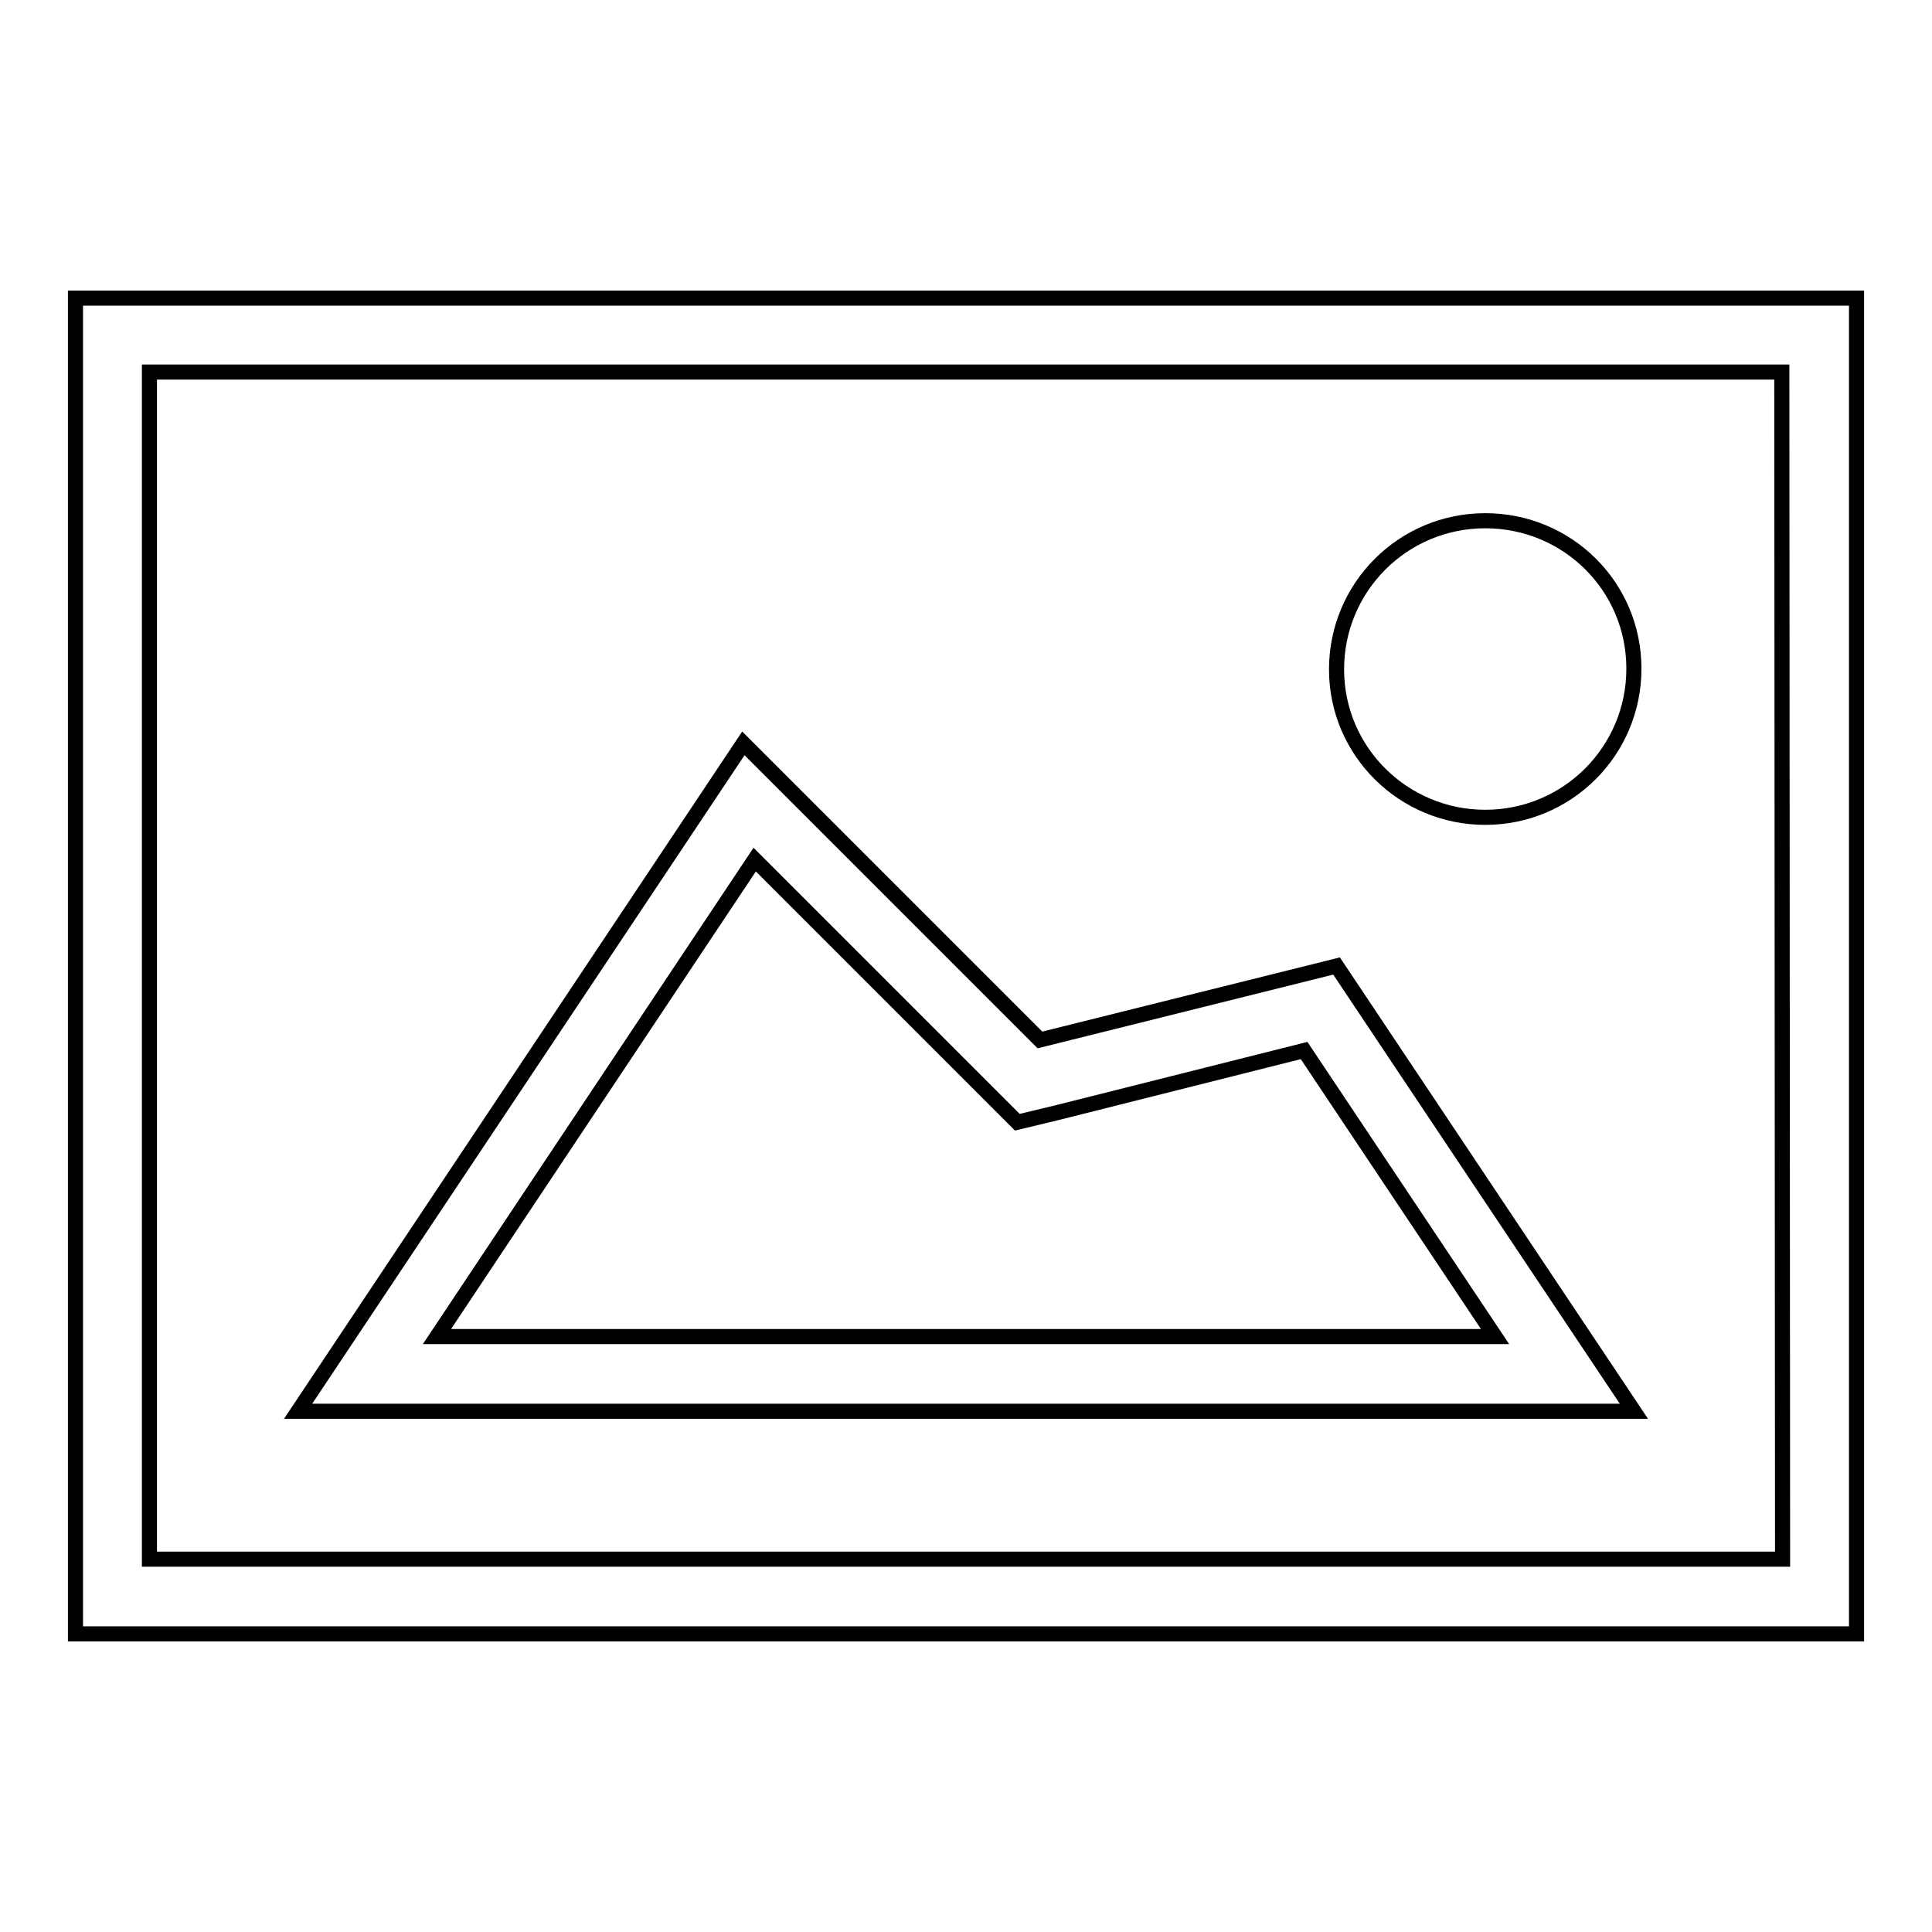 <?xml version="1.0" encoding="utf-8"?>
<!-- Svg Vector Icons : http://www.onlinewebfonts.com/icon -->
<!DOCTYPE svg PUBLIC "-//W3C//DTD SVG 1.1//EN" "http://www.w3.org/Graphics/SVG/1.1/DTD/svg11.dtd">
<svg version="1.1" xmlns="http://www.w3.org/2000/svg" xmlns:xlink="http://www.w3.org/1999/xlink" x="0px" y="0px" viewBox="0 0 256 256" enable-background="new 0 0 256 256" xml:space="preserve">
<g> <path stroke-width="2" fill-opacity="0" stroke="#000000"  d="M10,39.5v177h236v-177H10z M236.2,206.6H19.8V49.3h216.3L236.2,206.6L236.2,206.6z"/> <path stroke-width="2" fill-opacity="0" stroke="#000000"  d="M177.1,128l-39.3,9.8L98.5,98.5l-59,88.5l177,0L177.1,128L177.1,128z M100,113.9l30.9,30.9l3.9,3.9l5.4-1.3 l32.6-8.2l25.3,37.9l-140.2,0L100,113.9z M196.8,108.3c10.9,0,19.7-8.8,19.7-19.7S207.7,69,196.8,69s-19.7,8.8-19.7,19.7 S186,108.3,196.8,108.3z"/></g>
</svg>